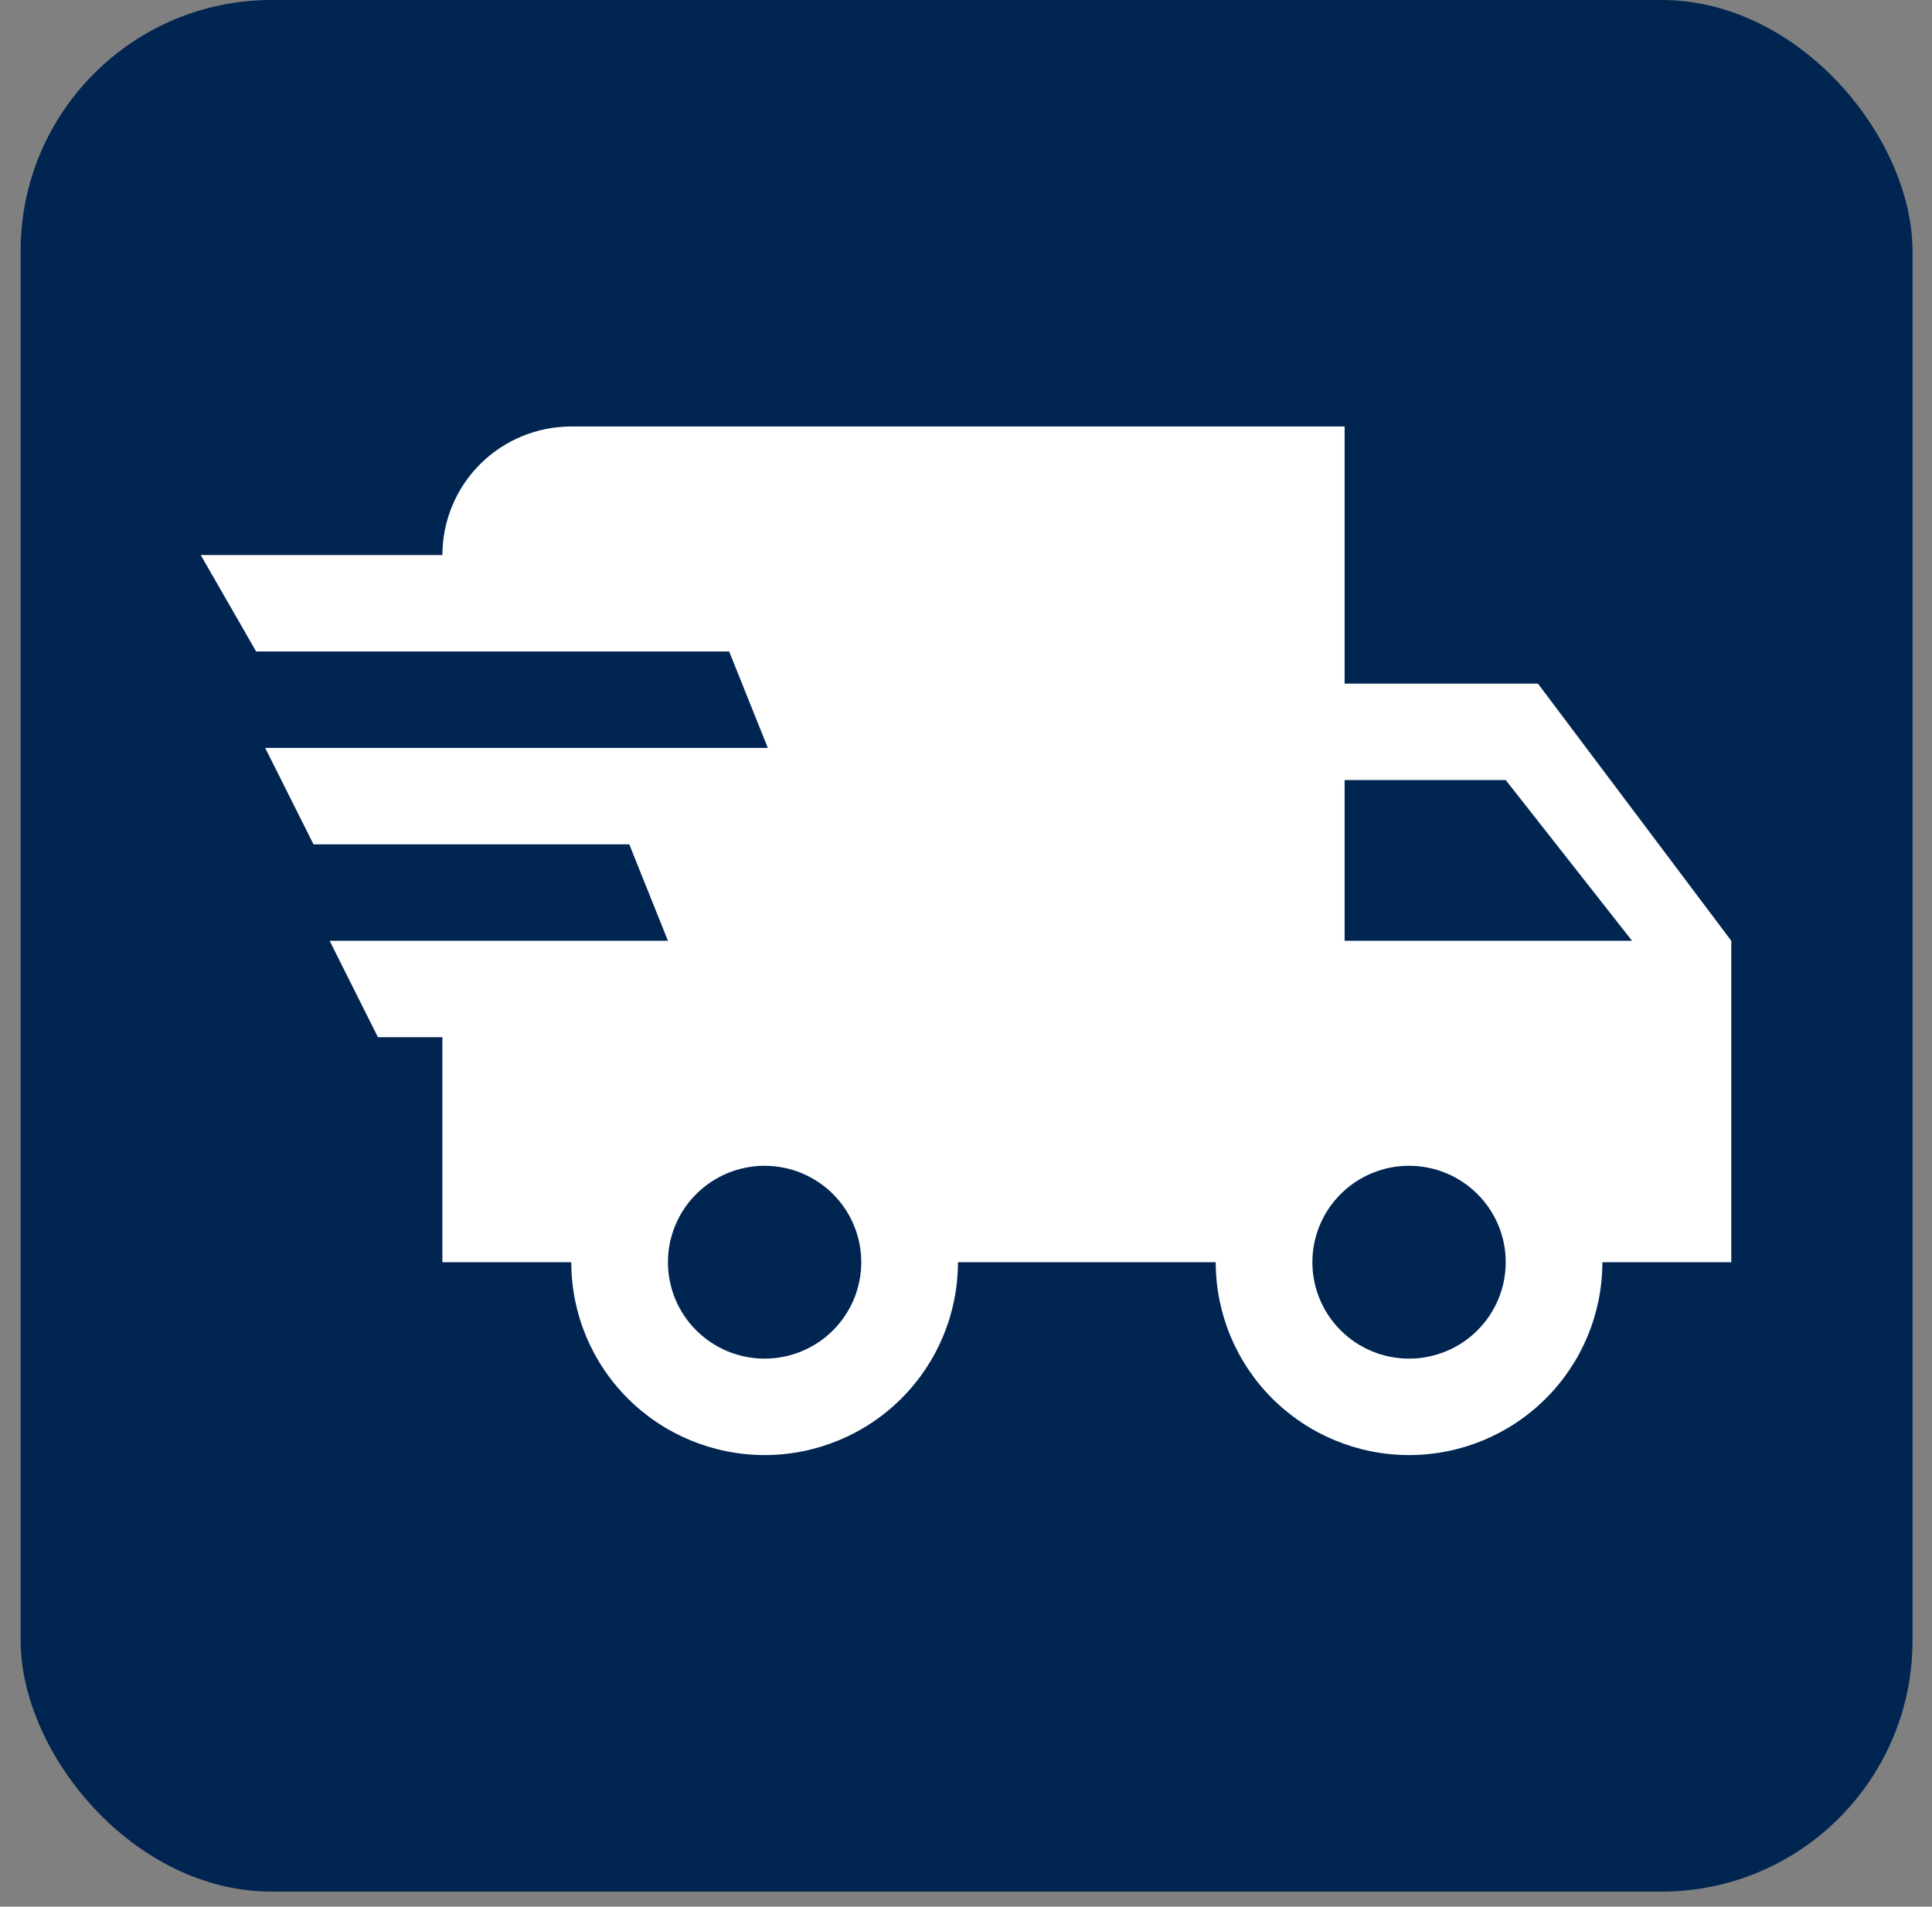 <?xml version="1.0" encoding="UTF-8"?> <svg xmlns="http://www.w3.org/2000/svg" width="77" height="76" viewBox="0 0 77 76" fill="none"><rect x="0" y="0" width="77" height="76" fill="#808080" stroke="none"/> <rect x="0.823" width="75.4" height="75.4" rx="10" fill="#012551"></rect> <path d="M15.063 41.344L13.137 37.5H26.621L25.08 33.656H12.495L10.568 29.812H30.602L29.061 25.969H10.209L8 22.125H17.632C17.632 20.766 18.173 19.462 19.136 18.501C20.099 17.54 21.406 17 22.768 17H53.59V27.25H61.295L69 37.5V50.312H63.863C63.863 52.351 63.051 54.307 61.606 55.748C60.161 57.19 58.202 58 56.158 58C54.114 58 52.154 57.19 50.709 55.748C49.264 54.307 48.453 52.351 48.453 50.312H38.179C38.179 52.351 37.367 54.307 35.922 55.748C34.477 57.19 32.517 58 30.474 58C28.43 58 26.47 57.19 25.025 55.748C23.58 54.307 22.768 52.351 22.768 50.312H17.632V41.344H15.063ZM56.158 54.156C57.18 54.156 58.16 53.751 58.882 53.03C59.605 52.31 60.011 51.332 60.011 50.312C60.011 49.293 59.605 48.315 58.882 47.595C58.16 46.874 57.18 46.469 56.158 46.469C55.136 46.469 54.156 46.874 53.434 47.595C52.711 48.315 52.305 49.293 52.305 50.312C52.305 51.332 52.711 52.31 53.434 53.03C54.156 53.751 55.136 54.156 56.158 54.156ZM60.011 31.094H53.59V37.5H65.045L60.011 31.094ZM30.474 54.156C31.495 54.156 32.475 53.751 33.198 53.03C33.92 52.31 34.326 51.332 34.326 50.312C34.326 49.293 33.92 48.315 33.198 47.595C32.475 46.874 31.495 46.469 30.474 46.469C29.452 46.469 28.472 46.874 27.75 47.595C27.027 48.315 26.621 49.293 26.621 50.312C26.621 51.332 27.027 52.31 27.75 53.03C28.472 53.751 29.452 54.156 30.474 54.156Z" fill="white"></path> </svg> 